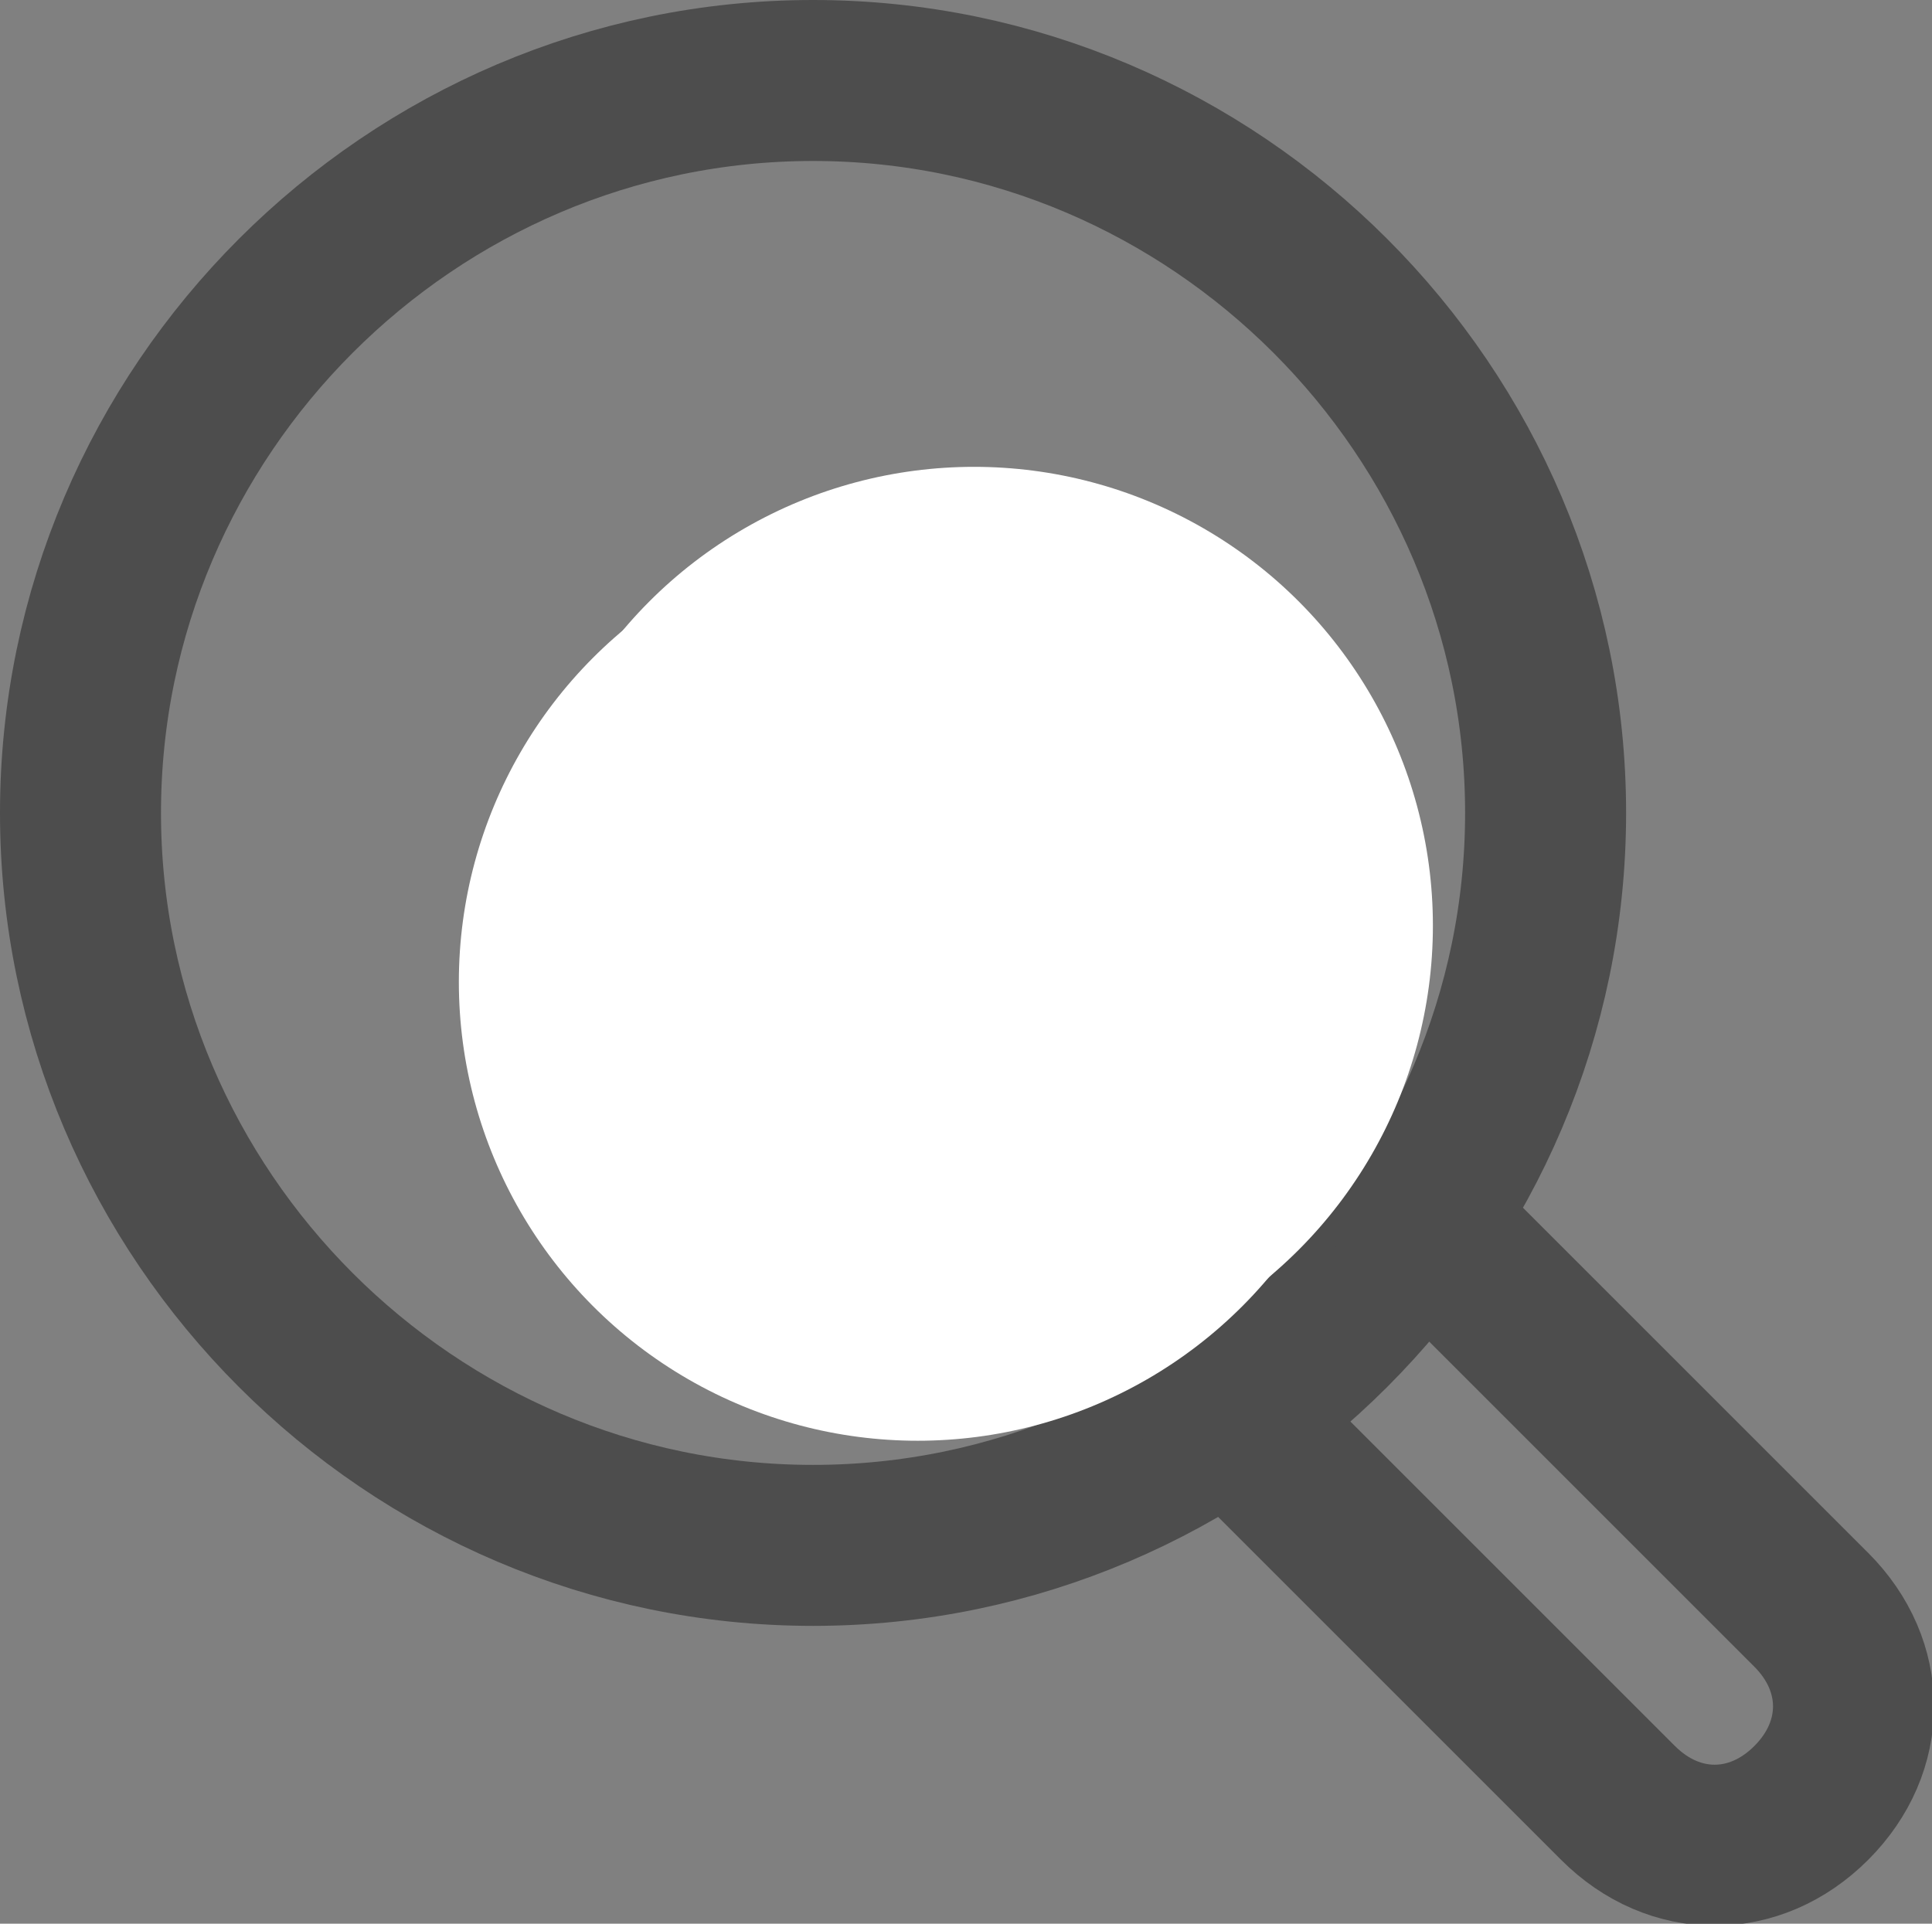 <?xml version="1.0" encoding="utf-8"?>
<!-- Generator: Adobe Illustrator 24.1.3, SVG Export Plug-In . SVG Version: 6.00 Build 0)  -->
<svg version="1.1" id="icon_search.svg" xmlns="http://www.w3.org/2000/svg" xmlns:xlink="http://www.w3.org/1999/xlink" x="0px"
	 y="0px" viewBox="0 0 24 23.9" style="enable-background:new 0 0 24 23.9;" xml:space="preserve">
<rect x="0" y="0" width="24" height="23.9" fill="#808080" stroke="none"/>
<style type="text/css">
	.st0{fill:none;stroke:#4D4D4D;stroke-width:2;stroke-linecap:round;}
	.st1{fill:none;}
	.st2{fill:#FFFFFF;}
</style>
<path id="楕円形_717" class="st0" d="M10.1,1c5,0,9.1,4.1,9.1,9.1c0,5-4.1,9.1-9.1,9.1c-5,0-9.1-4.1-9.1-9.1C1,5.1,5.1,1,10.1,1z
	"/>
<path id="角丸長方形_718" class="st0" d="M17.4,14.9l5.1,5.1c0.7,0.7,0.7,1.7,0,2.4c-0.7,0.7-1.7,0.7-2.4,0L15,17.3"/>
<ellipse class="st1" cx="11.3" cy="9.1" rx="5.1" ry="5.2"/>
<circle class="st2" cx="11.4" cy="12.2" r="5.7"/>
<circle class="st2" cx="12.1" cy="11.5" r="5.7"/>
</svg>

